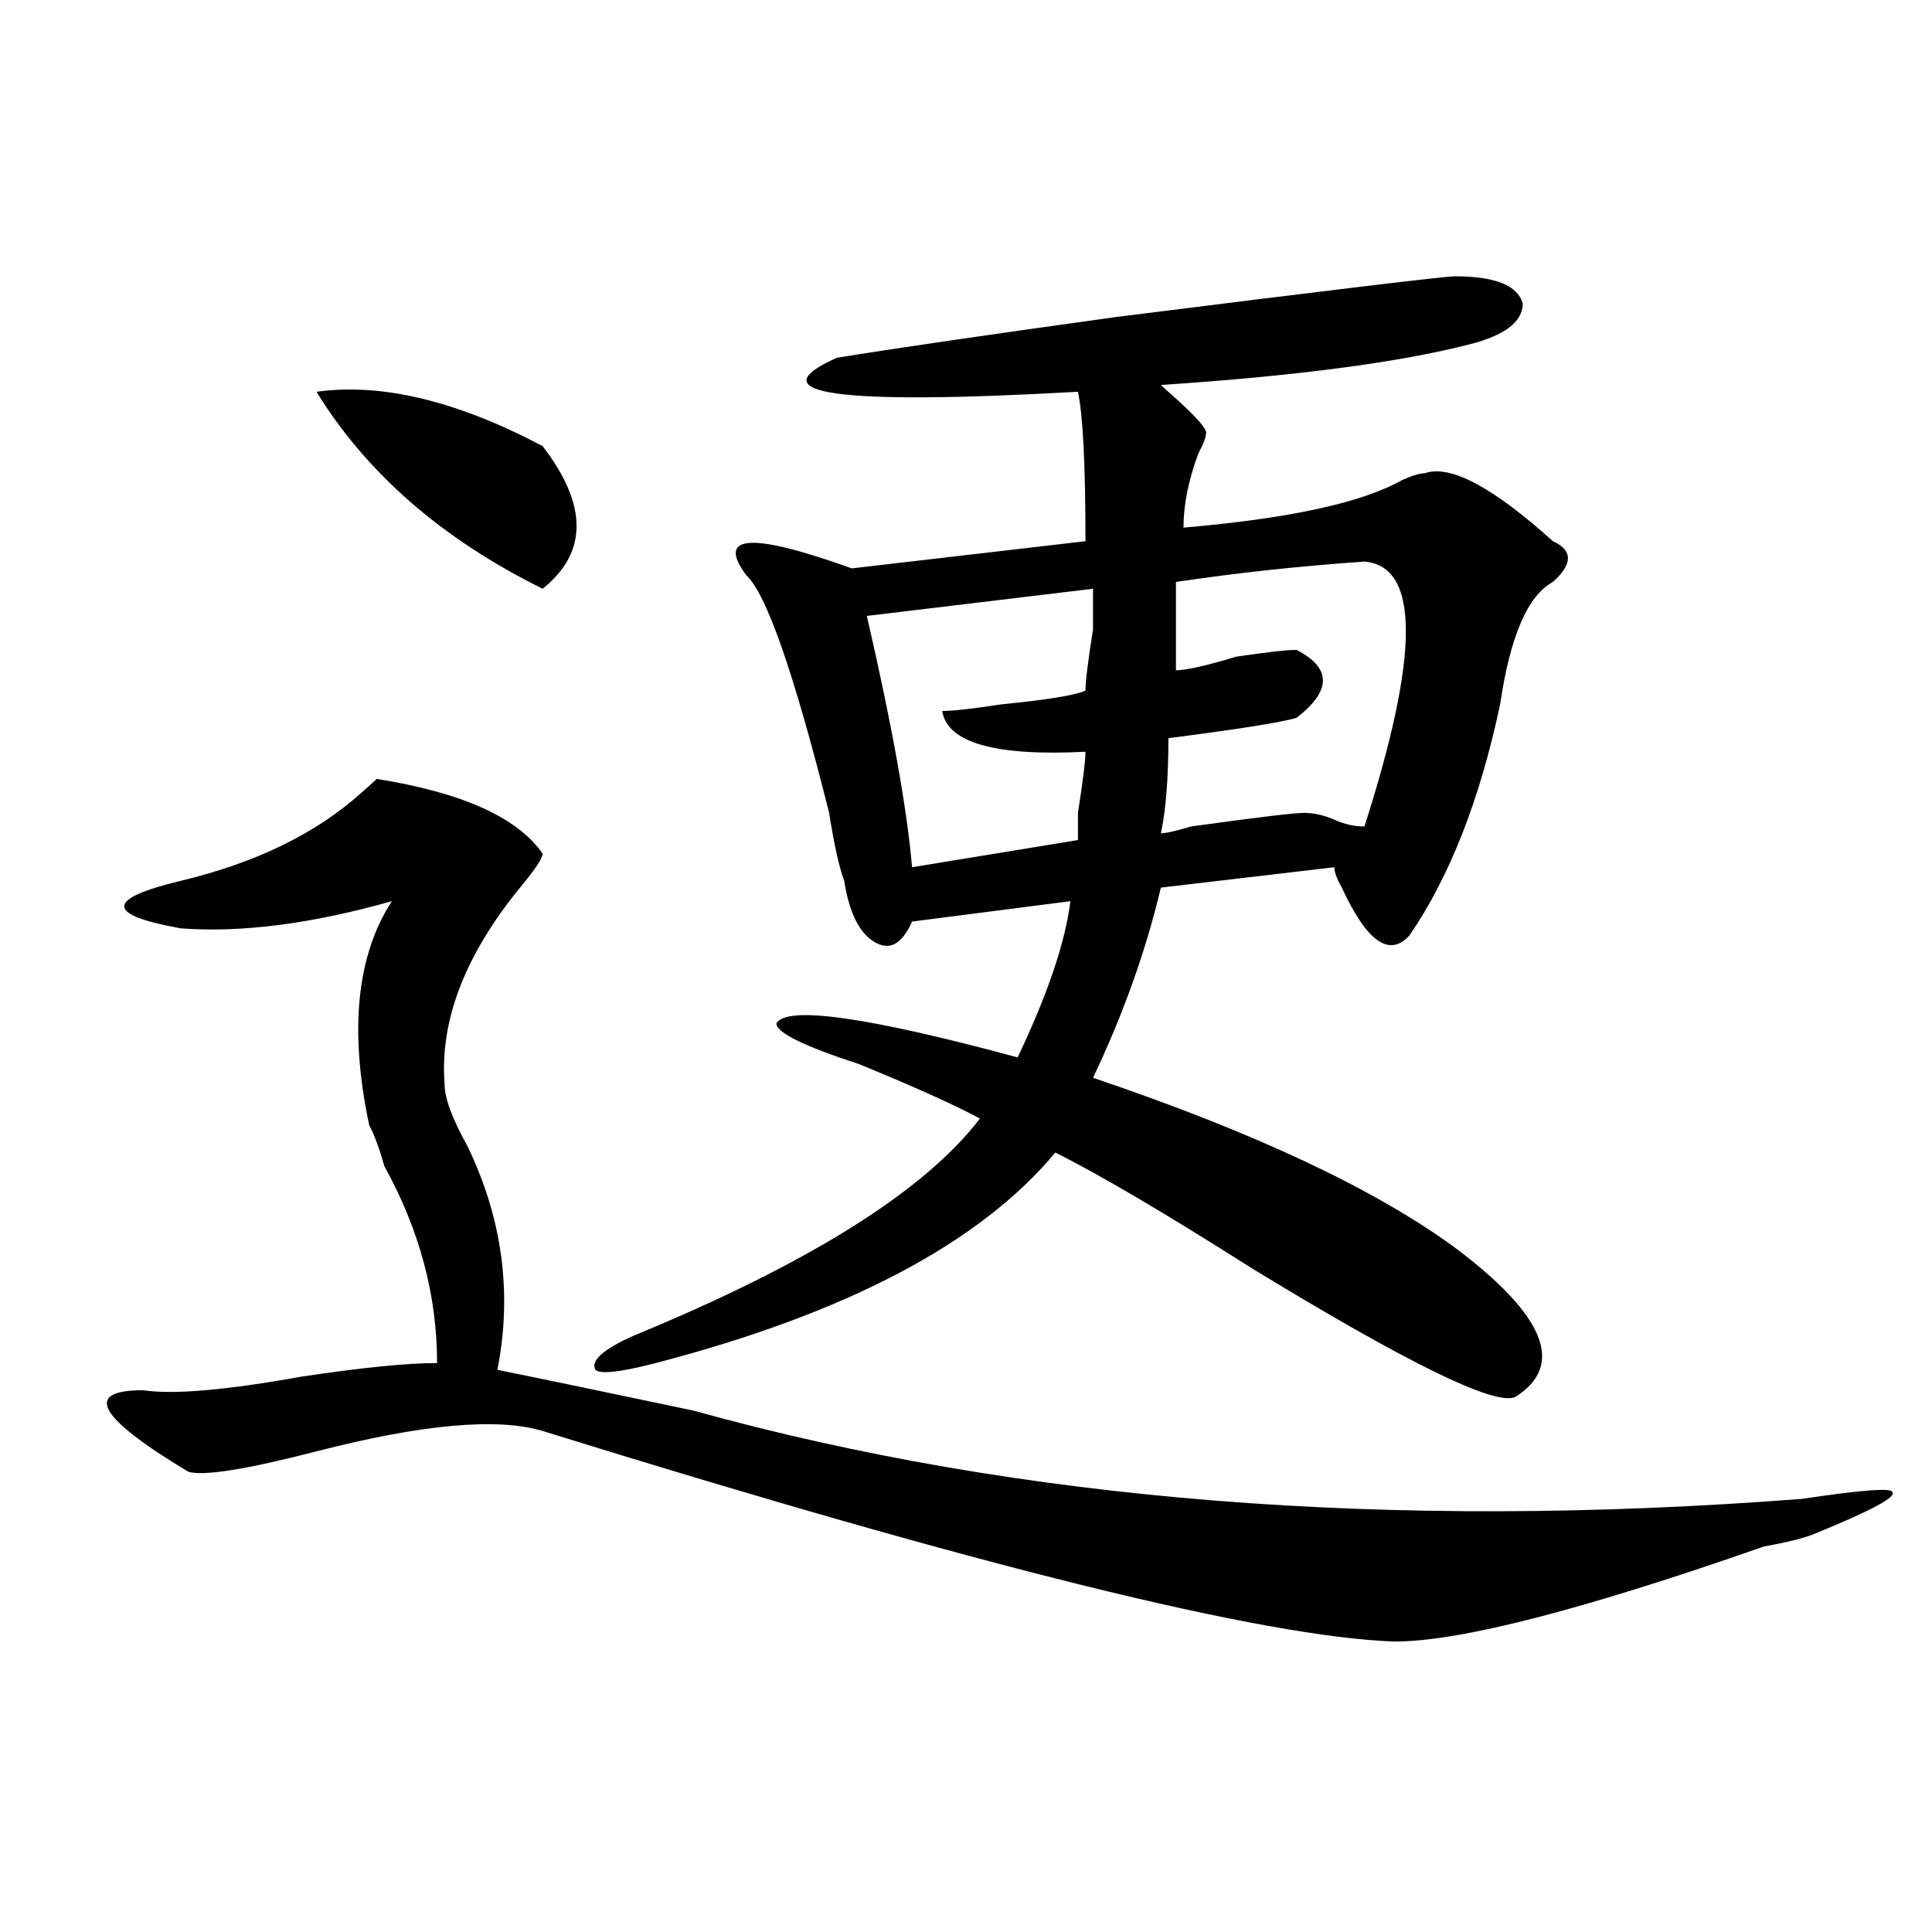 <?xml version="1.0" encoding="utf-8"?>
<!-- Generator: Adobe Illustrator 16.0.0, SVG Export Plug-In . SVG Version: 6.00 Build 0)  -->
<!DOCTYPE svg PUBLIC "-//W3C//DTD SVG 1.1//EN" "http://www.w3.org/Graphics/SVG/1.1/DTD/svg11.dtd">
<svg version="1.1" id="图层_1" xmlns="http://www.w3.org/2000/svg" xmlns:xlink="http://www.w3.org/1999/xlink" x="0px" y="0px"
	 width="1000px" height="1000px" viewBox="0 0 1000 1000" enable-background="new 0 0 1000 1000" xml:space="preserve">
<path d="M280.871,441.844c0,2.362-3.902,8.24-11.707,17.578c-28.657,35.156-41.646,69.159-39.023,101.953
	c0,7.031,3.902,17.578,11.707,31.641c18.171,37.519,23.414,76.19,15.609,116.016c23.414,4.725,57.194,11.756,101.461,21.094
	c169.081,46.912,360.296,62.128,573.645,45.703c31.219-4.669,46.828-5.822,46.828-3.516c2.562,2.362-10.427,9.394-39.023,21.094
	c-5.243,2.362-14.329,4.725-27.316,7.031c-93.656,32.794-157.435,49.219-191.215,49.219
	c-67.681-2.362-214.629-38.672-440.965-108.984c-23.414-7.031-62.438-3.516-117.07,10.547c-36.462,9.394-58.535,12.909-66.34,10.547
	c-46.828-28.125-54.633-42.188-23.414-42.188c15.609,2.362,42.926,0,81.949-7.031c31.219-4.669,54.633-7.031,70.242-7.031
	c0-35.156-9.146-69.104-27.316-101.953c-2.622-9.338-5.243-16.369-7.805-21.094c-10.427-49.219-6.524-87.891,11.707-116.016
	c-41.646,11.756-78.047,16.425-109.266,14.063c-39.023-7.031-39.023-15.216,0-24.609c39.023-9.338,70.242-24.609,93.656-45.703
	l7.805-7.031C239.226,410.203,267.823,423.112,280.871,441.844z M163.801,202.781c33.78-4.669,72.804,4.725,117.07,28.125
	c23.414,30.487,23.414,55.097,0,73.828C228.8,278.972,189.776,244.969,163.801,202.781z M753.055,143.016
	c20.792,0,32.499,4.725,35.121,14.063c0,9.394-9.146,16.425-27.316,21.094c-36.462,9.394-89.754,16.425-159.996,21.094
	c2.562,2.362,5.183,4.725,7.805,7.031c10.366,9.394,15.609,15.271,15.609,17.578c0,2.362-1.341,5.878-3.902,10.547
	c-5.243,14.063-7.805,26.972-7.805,38.672c54.633-4.669,92.315-12.854,113.168-24.609c5.183-2.307,9.085-3.516,11.707-3.516
	c12.987-4.669,35.121,7.031,66.34,35.156c10.366,4.725,10.366,11.756,0,21.094c-13.048,7.031-22.134,28.125-27.316,63.281
	c-10.427,49.219-26.036,89.1-46.828,119.531c-10.427,11.756-22.134,3.516-35.121-24.609c-2.622-4.669-3.902-8.185-3.902-10.547
	l-89.754,10.547c-7.805,32.85-19.512,65.644-35.121,98.438c83.229,28.125,145.667,57.459,187.313,87.891
	c46.828,35.156,57.194,60.975,31.219,77.344c-10.427,4.725-55.974-17.578-136.582-66.797
	c-44.267-28.125-78.047-48.01-101.461-59.766c-39.023,46.912-107.985,83.222-206.824,108.984
	c-18.231,4.725-28.657,5.878-31.219,3.516c-2.622-4.669,3.902-10.547,19.512-17.578c91.034-37.463,150.851-74.981,179.508-112.5
	c-13.048-7.031-33.841-16.369-62.438-28.125c-28.657-9.338-42.926-16.369-42.926-21.094c5.183-9.338,46.828-3.516,124.875,17.578
	c15.609-32.794,24.694-59.766,27.316-80.859L472.086,477c-5.243,11.756-11.707,15.271-19.512,10.547
	c-7.805-4.669-13.048-15.216-15.609-31.641c-2.622-7.031-5.243-18.731-7.805-35.156c-18.231-72.619-32.56-113.653-42.926-123.047
	c-15.609-21.094,2.562-22.247,54.633-3.516l120.973-14.063c0-39.825-1.341-65.588-3.902-77.344
	c-124.875,7.031-166.521,1.209-124.875-17.578c28.597-4.669,76.706-11.7,144.387-21.094
	C689.276,150.047,747.812,143.016,753.055,143.016z M565.742,304.734l-117.07,14.063c12.987,56.25,20.792,99.646,23.414,130.078
	l85.852-14.063c0-2.307,0-7.031,0-14.063c2.562-16.369,3.902-26.916,3.902-31.641c-46.828,2.362-71.583-4.669-74.145-21.094
	c5.183,0,15.609-1.153,31.219-3.516c23.414-2.307,37.683-4.669,42.926-7.031c0-4.669,1.28-15.216,3.902-31.641
	C565.742,314.128,565.742,307.097,565.742,304.734z M706.227,290.672c-33.841,2.362-66.34,5.878-97.559,10.547
	c0,14.063,0,29.334,0,45.703c5.183,0,15.609-2.307,31.219-7.031c15.609-2.307,25.976-3.516,31.219-3.516
	c18.171,9.394,18.171,21.094,0,35.156c-7.805,2.362-29.938,5.878-66.34,10.547c0,21.094-1.341,37.519-3.902,49.219
	c2.562,0,7.805-1.153,15.609-3.516c33.78-4.669,53.292-7.031,58.535-7.031c5.183,0,10.366,1.209,15.609,3.516
	c5.183,2.362,10.366,3.516,15.609,3.516C734.823,338.737,734.823,293.034,706.227,290.672z"/>
</svg>
